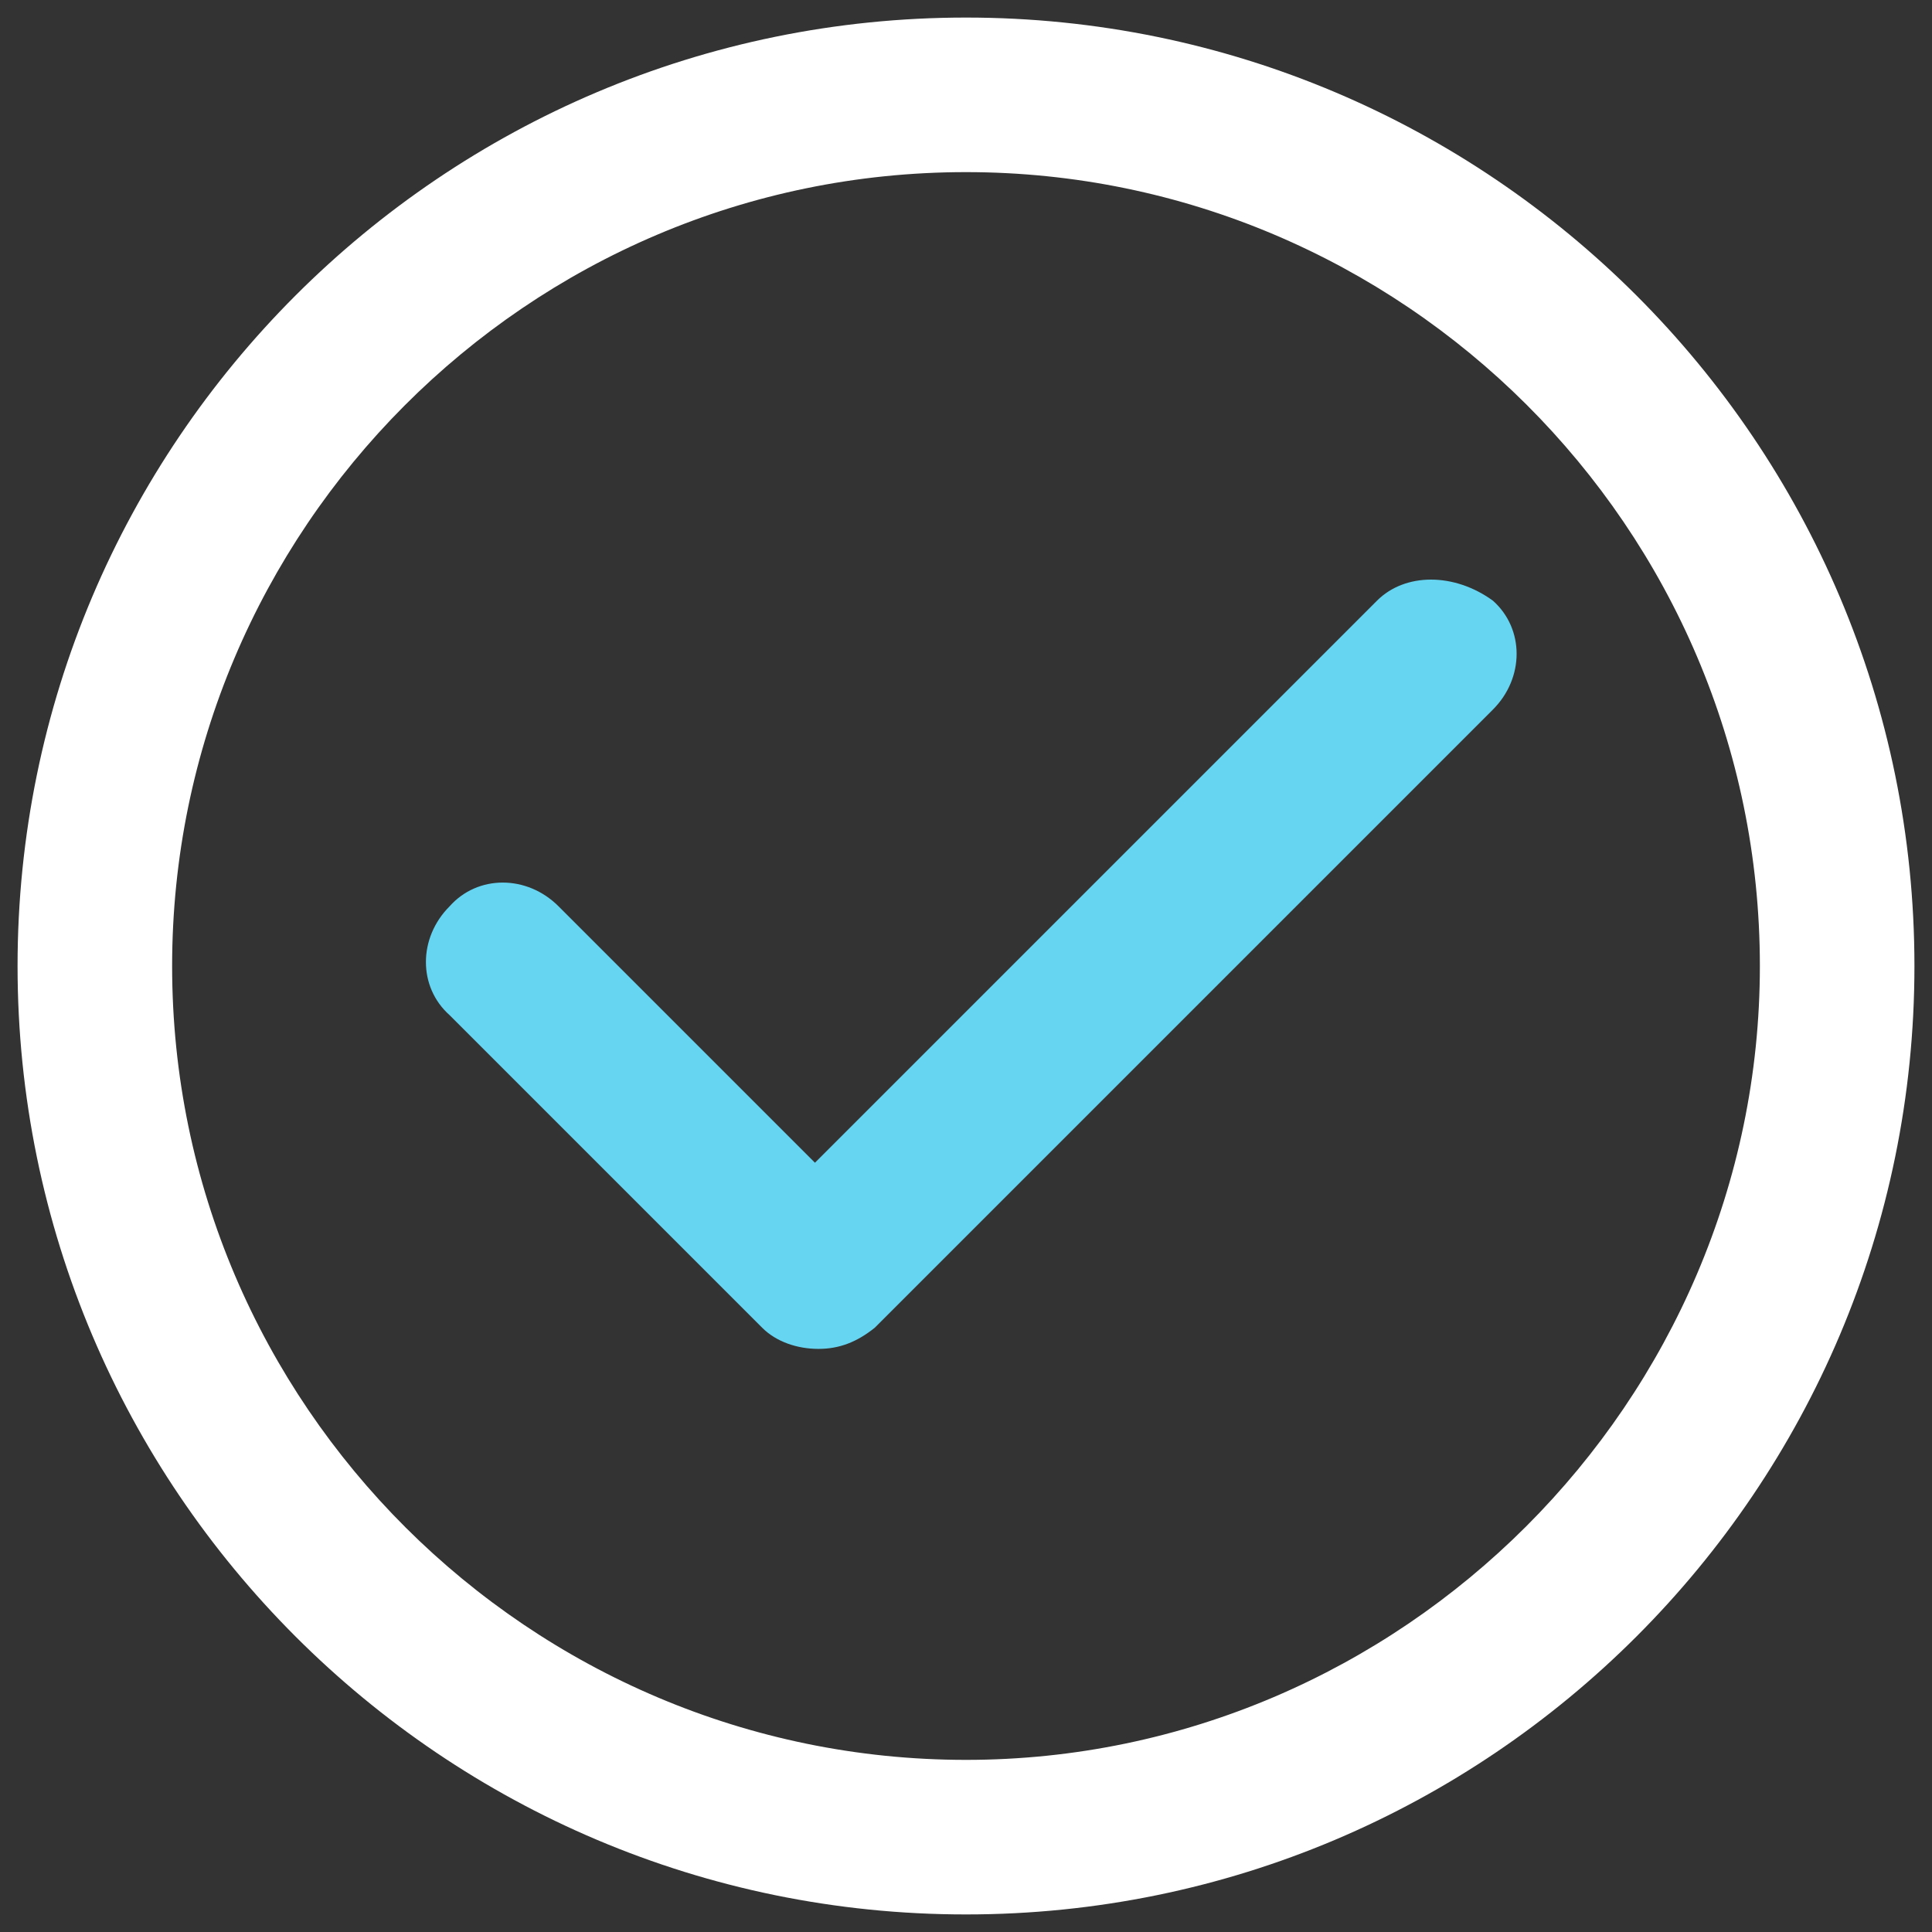 <?xml version="1.0" encoding="utf-8"?>
<!-- Generator: Adobe Illustrator 27.0.0, SVG Export Plug-In . SVG Version: 6.00 Build 0)  -->
<svg version="1.1" id="Layer_1" xmlns="http://www.w3.org/2000/svg" xmlns:xlink="http://www.w3.org/1999/xlink" x="0px" y="0px"
	 viewBox="0 0 55 55" style="enable-background:new 0 0 55 55;" xml:space="preserve">
<rect x="0" y="0" width="55" height="55" fill="#333333" stroke="none"/>
<style type="text/css">
	.st0{fill:none;}
	.st1{fill:#FFFFFF;}
	.st2{fill:#66D5F2;}
</style>
<rect class="st0" width="55" height="55"/>
<g>
	<path class="st1" d="M-959.5,26.5c-9.1-4.3-11-8.3-9.3-18.2c2.3-13.1,4.7-26.3,6.8-39.4c0.3-1.6-0.6-3.9-1.8-5.1
		c-9.8-9.7-19.8-19.3-29.9-28.8c-4.2-4-6.2-8.6-4.5-14.1c1.7-5.6,5.8-8.3,11.6-9.1c13.6-1.8,27.1-3.9,40.7-5.8
		c3-0.4,4.8-1.5,6.2-4.3c5.9-12.2,12.1-24.3,18.1-36.5c2.5-5.1,6.2-8.5,12.1-8.5c6.1-0.1,9.8,3.3,12.4,8.6c6,12.2,12.2,24.3,18,36.5
		c1.3,2.8,3,3.8,5.9,4.2c14,1.9,27.9,4,41.8,6c5.3,0.8,9,3.6,10.7,8.7c1.7,5,0.4,9.6-3.4,13.4c-10.3,10-20.6,20-31,29.8
		c-1.6,1.6-2.1,3-1.7,5.2c2.5,13.5,4.8,27,7.1,40.5c1.5,8.7-1,13-9.6,17c-1.7,0-3.5,0-5.2,0c-2.6-1.2-5.2-2.4-7.7-3.7
		c-11.5-5.9-22.9-12-34.4-17.8c-1.3-0.7-3.5-1-4.7-0.3c-14.2,7.2-28.2,14.6-42.3,21.9C-955.5,26.5-957.5,26.5-959.5,26.5z
		 M-985.1-75.6c-0.2,0.3-0.3,0.7-0.5,1c1.1,0.9,2.2,1.6,3.2,2.6c10.2,9.8,20.2,19.6,30.5,29.3c3,2.9,4,5.8,3.2,10
		c-2.8,14.7-5.2,29.4-7.7,44.2c-0.1,0.5,0.1,1.1,0.1,1.9c1.4-0.7,2.6-1.2,3.7-1.8c12.7-6.6,25.5-13.1,38.1-19.9c3.7-2,6.8-2,10.5,0
		c12.6,6.7,25.4,13.3,38.1,19.9c1.1,0.6,2.3,1.1,3.8,1.8c-0.1-1.3-0.1-1.9-0.2-2.5c-2.5-14.6-4.9-29.2-7.7-43.8
		c-0.8-4.1,0.3-6.9,3.2-9.6c10.3-9.8,20.5-19.7,30.8-29.5c1-0.9,2.3-1.5,3.4-2.2c-1.5-1.2-2-1.5-2.6-1.6
		c-14.5-2.1-29.1-4.3-43.7-6.2c-4.6-0.6-7.6-2.4-9.7-6.8c-6-12.7-12.4-25.2-18.7-37.8c-0.6-1.1-1.2-2.2-2.1-3.9
		c-7.3,14.6-14.3,28.5-21.2,42.5c-1.7,3.5-4.1,5.3-8,5.8c-7.5,0.9-15.1,2.1-22.6,3.2C-969.1-77.9-977.1-76.7-985.1-75.6z"/>
	<path class="st1" d="M-717.8-105.3c-2.2,2.8-4.2,5.8-6.7,8.4c-6.8,6.8-13.7,13.4-20.7,20c-1.9,1.8-2.6,3.4-2.1,6.1
		c2,10.1,3.6,20.4,5.4,30.6c1.4,8.2-2,14.3-9.1,15.3c-2.6,0.4-5.7-0.4-8.2-1.6c-9.1-4.4-18.1-9-26.8-14c-3.7-2.1-6.5-2.2-10.2-0.1
		c-8.9,5-18.1,9.5-27.1,14.2c-3.7,1.9-6.7,1.4-8.7-1.2c-2.5-3.2-1.8-7.5,2.1-9.6c11.9-6.3,23.8-12.6,35.8-18.6c1.8-0.9,5-0.5,7,0.5
		c9.6,4.7,19.1,9.8,28.6,14.7c1.1,0.6,2.2,1.1,3.9,1.9c-1.3-7.7-2.5-14.9-3.7-22.1c-0.7-4.2-1.2-8.4-2.2-12.5s0.3-6.9,3.2-9.6
		c7.5-7,14.7-14.2,22.1-21.3c0.9-0.9,1.9-1.6,3.6-3.1c-8.2-1.2-15.2-2.2-22.3-3.3c-4.7-0.7-9.4-1.5-14.1-2c-3.5-0.4-5.6-2.1-7.1-5.2
		c-4.6-9.5-9.4-19-14.2-28.4c-0.5-1.1-1.2-2.1-2-3.6c-5.3,10.6-10.5,20.7-15.3,30.9c-1.9,4.1-4.6,6.1-9,6.6
		c-12.2,1.5-24.4,3.4-36.7,5.2c-4,0.6-7.3-1.7-7.8-5.2c-0.5-3.8,1.5-6.7,5.7-7.3c11.2-1.7,22.5-3.2,33.6-5.1c1.5-0.2,3.3-1.6,4-3
		c4.8-9.2,9.4-18.4,13.9-27.8c2.4-5.1,5.7-8.9,11.7-8.9c5.9,0,9.1,3.7,11.4,8.7c4.3,9,9,17.8,13.2,26.8c1.4,2.9,3.2,4.2,6.4,4.6
		c9.5,1.1,19,2.8,28.5,3.9c6.3,0.7,11.2,2.9,13.8,9C-717.8-109.3-717.8-107.3-717.8-105.3z"/>
	<path class="st1" d="M-794-241.7c-0.1,47.9-31.1,92-76.2,108c-4.7,1.7-8.2,0.4-9.6-3.5c-1.3-3.6,0.6-6.8,5.1-8.5
		c9.7-3.6,18.6-8.4,26.7-14.7c1-0.8,2.1-2.2,2.2-3.5c1.8-20.9-8.8-39.8-27.2-48.8c-2.4-1.2-4.1-1-6.4,0.4
		c-20,11.7-40.2,11.7-60.2-0.1c-2.4-1.4-4.1-1.3-6.4-0.2c-18.2,8.7-29.3,28.4-27.1,48.8c0.1,1.1,1.1,2.6,2.1,3.1
		c8.3,4.8,16.6,9.4,25,14.1c0.8,0.4,1.6,0.6,2.4,0.9c4.2,1.7,6,5,4.7,8.4c-1.3,3.7-4.9,5.1-9.3,3.5c-29.6-10.9-51.5-30.5-65-59
		c-30.7-64.8,4.4-140.9,73.4-160.1c66.8-18.6,134.9,26.4,144.3,95.4C-794.8-252.1-794.5-246.9-794-241.7z M-953.3-223.7
		c-21.7-27.1-15.3-60.9,4.6-79.5c20.5-19.1,51.9-20.8,74.2-3.6c11,8.5,18.2,19.5,21.1,33c4.1,18.6-0.4,35.3-12.4,50.2
		c19.3,10.8,30.1,27,32.9,48.7c33-35.3,37.3-99.8-6.2-141.3c-42.6-40.7-111.4-36.6-148.8,8.7c-37.2,44.9-25.8,104.4,2,132.3
		C-982-198.1-976.2-206.7-953.3-223.7z M-864.6-260.9c0-24.5-20.3-44.8-44.8-44.8c-24.4,0-44.6,20.1-44.7,44.5
		c-0.2,24.5,20.1,44.9,44.6,45C-885-216.1-864.7-236.4-864.6-260.9z"/>
	<path class="st1" d="M-1027.5-150c-5.4,10.7-10.6,20.5-15.1,30.5c-2.3,5-5.8,6.8-10.9,7.5c-10.4,1.2-20.7,2.9-31.1,4.4
		c-0.4,0.1-0.9,0.2-1.4,0.3c2.1,2.2,3.9,4.3,6,6.3c6.4,6.3,12.9,12.5,19.4,18.7c2.5,2.3,3.3,4.9,2.7,8.4c-2.1,11.5-4,23-6.1,35.3
		c1.7-0.8,2.8-1.4,3.9-1.9c9.3-4.8,18.6-9.6,27.8-14.6c3.3-1.8,6.2-1.9,9.5-0.1c11.1,5.9,22.3,11.7,33.4,17.5c2.9,1.5,4.6,3.8,4,7.3
		c-0.6,3.1-2.6,4.9-5.7,5c-1.6,0.1-3.4-0.6-4.9-1.4c-9.4-4.8-18.8-9.7-28.1-14.7c-2.3-1.2-4.1-1.4-6.5-0.1
		c-9.3,5-18.8,9.8-28.1,14.8c-4.7,2.5-9.2,3.2-13.7-0.1c-4.5-3.2-5.3-7.8-4.4-13c1.8-10.6,3.6-21.1,5.6-31.7
		c0.4-2.2-0.1-3.4-1.6-4.9c-7.8-7.4-15.4-14.9-23.2-22.3c-3.7-3.5-5.8-7.5-4.3-12.7c1.6-5.3,5.4-7.7,10.7-8.4
		c10.6-1.4,21.2-3.1,31.8-4.5c2.6-0.3,4.1-1.4,5.3-3.8c4.5-9.3,9.3-18.5,13.8-27.8c2.3-4.9,5.6-8.4,11.3-8.4c5.8,0,9.2,3.5,11.6,8.6
		c4.5,9.4,9.3,18.7,13.9,28.1c0.9,1.8,1.9,2.8,4.1,3.1c10.9,1.4,21.7,3,32.5,4.7c5.3,0.8,7.6,3.7,6.8,7.9c-0.7,3.7-3.9,5.4-8.8,4.7
		c-12.2-1.8-24.4-3.6-36.6-5.2c-3.8-0.5-6-2.4-7.6-5.7C-1016.8-128.6-1022-138.9-1027.5-150z"/>
	<path class="st1" d="M-943.1-55.8c-4.7,0-7.3-2.1-7.7-5.6c-0.4-3.6,1.7-6.5,5.6-7.1c5.8-0.9,11.6-1.7,17.4-2.4
		c2.2-0.3,3.5-1.1,4.5-3.2c2.5-5.3,5.1-10.5,7.8-15.7c2.1-4,5.5-5.3,8.9-3.7c3.4,1.7,4.5,5.3,2.6,9.2c-3.4,7-6.8,14.1-10.6,21
		c-0.9,1.7-2.9,3.4-4.7,3.8C-927.5-58-935.7-56.9-943.1-55.8z"/>
</g>
<g>
	<path class="st1" d="M-883.1,612.2c-3.9,10.7-7.7,21-11.5,31.4c-1,2.7-2,5.4-3,8.1c-0.9,2.5-2.1,4.7-5.1,4.5
		c-2.9-0.2-3.8-2.4-4.5-4.8c-6-20.3-12-40.6-18.1-60.9c-2.4-8.1-4.8-16.2-7.3-24.3c-0.2-0.6-0.5-1.3-1.1-2.9c-2.4,8-4.5,15-6.6,21.9
		c-6.5,22-13,43.9-19.6,65.9c-0.5,1.8-1.7,3.7-3.2,4.7c-2.3,1.6-5-0.1-6.3-3.8c-4.5-12.3-9-24.5-13.5-36.8c-0.3-0.8-0.6-1.6-1.1-2.8
		c-1.2,0.8-2.3,1.5-3.4,2.3c-10.1,7.5-20.2,15-30.3,22.6c-2.1,1.6-4.2,2.9-6.8,1.1c-2.5-1.8-2-4.2-1.3-6.7
		c9.3-31,18.5-62.1,27.8-93.5c-2.5-0.6-4.8-1.2-7.2-1.9c-11.4-3.3-15.7-9.2-15.4-21c0.1-4.5,0.5-9,0.8-13.4c0.3-4.1-1-7.6-3.6-10.7
		c-2.3-2.8-4.7-5.5-7-8.3c-9-10.7-9-19.1-0.1-29.7c1.5-1.8,3-3.7,4.7-5.4c5.3-5.1,6.9-11.3,5.8-18.4c-0.5-3.2-0.6-6.5-0.7-9.7
		c-0.1-10.7,4-16.4,14.3-19.6c3.9-1.2,7.9-2.1,12-3c5.3-1.2,9.3-4,12-8.7c2-3.5,4-6.9,6.3-10.2c6.4-9.2,13.5-11.5,24-7.7
		c3.6,1.3,7.2,2.7,10.7,4.4c5.4,2.5,10.5,2.2,15.9-0.1c4.6-1.9,9.2-3.8,14-5.3c7.2-2.2,13.4,0.1,18,5.8c2.9,3.6,5.4,7.5,7.6,11.5
		c3.2,5.9,7.8,9.4,14.5,10.6c4.4,0.8,8.8,2,13,3.5c7.8,2.8,11.7,8.6,11.8,16.8c0,3.6,0,7.3-0.6,10.8c-1.1,7.5,0.4,14,6.1,19.5
		c2.4,2.3,4.5,5,6.5,7.7c6.2,8.5,6.2,15.8-0.1,24.4c-2,2.7-4.1,5.4-6.5,7.7c-5.3,5.3-7,11.5-6,18.8c0.5,3.8,0.6,7.7,0.6,11.6
		c0,8.1-4,13.7-11.6,16.6c-3.5,1.3-7.1,2.2-11,3.4c3.9,13.1,7.7,26,11.6,39c5.4,18,10.7,36,16.1,54.1c0.8,2.6,1.5,5.2-1.2,7.1
		c-2.7,1.8-4.9,0.2-7.1-1.4c-10-7.5-20-14.9-30-22.4C-880.8,613.8-881.8,613.1-883.1,612.2z M-855.7,422.4c0.3-10-1.2-12-10.1-14.5
		c-2.6-0.7-5.3-1.3-8-1.8c-8.6-1.7-15-6.3-19.3-14c-1.9-3.5-4-6.9-6.4-10.1c-3.2-4.4-6-5.3-11-3.6c-4.1,1.4-8.1,3.1-12.2,4.8
		c-7.1,3.1-14.2,3.2-21.4,0.1c-3.8-1.6-7.6-3.2-11.4-4.6c-6.2-2.2-9.1-1.3-12.8,4.1c-2.5,3.7-4.8,7.6-7.2,11.4
		c-3.6,5.8-8.7,9.5-15.3,11.1c-4.7,1.2-9.5,2.2-14.1,3.7c-4.9,1.6-6.6,4-6.6,9.1c0,3.4,0.1,6.8,0.6,10.1c1.3,9.6-0.9,18-7.8,25.1
		c-2.4,2.5-4.7,5.2-6.7,8c-3.5,4.8-3.5,8.2,0,13c2.8,3.8,6,7.3,9.1,10.9c4,4.8,6,10.3,5.7,16.6c-0.3,5.1-0.7,10.2-0.8,15.3
		c-0.1,5.5,1.6,7.9,7,9.6c3.5,1.1,7.2,2.1,10.8,2.8c8.7,1.7,15.3,6.2,19.7,14.1c2,3.6,4.2,7.1,6.6,10.4c3,4,5.7,4.9,10.5,3.3
		c4.8-1.6,9.6-3.6,14.3-5.5c5.9-2.4,11.8-2.5,17.8-0.1c4.6,1.9,9.2,3.8,13.9,5.5c5.4,1.9,8.3,1,11.7-3.7c2.7-3.8,5-7.7,7.4-11.7
		c3.7-6.1,9-9.9,15.9-11.5c4.5-1.1,9-2.1,13.4-3.5c5.4-1.7,7-4.1,7-9.6c0-3.2-0.1-6.5-0.6-9.7c-1.3-9.6,0.8-18,7.7-25.1
		c2.4-2.5,4.7-5.2,6.7-8c3.5-4.8,3.6-8.2,0-13c-2.8-3.7-5.8-7.2-8.8-10.7c-4.4-5.1-6.4-10.9-5.9-17.6
		C-856.2,429.4-855.9,425.5-855.7,422.4z M-989.1,539.9c-8.4,28.2-16.4,55.1-24.7,83.1c9.5-7.1,18.1-13.5,26.7-19.9
		c5.8-4.3,7.9-3.7,10.3,2.9c3.7,10.1,7.5,20.3,11.6,31.4c7.6-25.6,15-50.4,22.5-75.7c-3.4,1.3-6,2.4-8.6,3.4
		c-11.5,4.2-18.5,2-25.3-8.2c-2.4-3.6-4.5-7.5-7-11.1C-984.9,543.8-986.8,542.3-989.1,539.9z M-902,637.4c4.2-11.4,8-21.7,11.8-31.9
		c2.2-5.9,4.6-6.6,9.7-2.7c4.4,3.3,8.8,6.6,13.2,9.8s8.7,6.5,13.9,10.3c-8.3-28-16.4-55-24.7-83.2c-2.4,2.7-4.4,4.5-5.9,6.7
		c-2.5,3.6-4.5,7.5-7,11.1c-6.4,9.4-13.6,11.7-24.3,7.8c-2.9-1-5.7-2.2-9.2-3.7C-917,587-909.6,611.7-902,637.4z"/>
	<path class="st1" d="M-933.7,527.8c-33.2-0.1-59.9-26.9-59.8-60c0.1-33.1,27.1-59.9,60.2-59.7c33.2,0.2,59.7,27,59.6,60.2
		C-873.8,501.2-900.7,527.8-933.7,527.8z M-933.6,417.1c-28,0-50.8,22.6-51,50.5c-0.1,28.2,22.5,51,50.7,51.2
		c28.1,0.2,51.1-22.6,51.1-50.7C-882.6,440-905.4,417.1-933.6,417.1z"/>
	<path class="st1" d="M-909.7,495.1c0.1,4.3-3.3,6.5-6.9,4.5c-4.4-2.4-8.8-4.7-12.9-7.6c-3.1-2.2-5.4-1.8-8.3,0.1
		c-3.9,2.6-8,5-12.3,7.1c-1.5,0.7-4.3,1-5.4,0.1c-1.3-1.1-1.9-3.7-1.7-5.5c0.8-5.3,2.3-10.5,3.2-15.7c0.2-1.4-0.4-3.4-1.4-4.4
		c-3.8-3.8-8.1-7.1-11.8-10.9c-1.2-1.2-2.5-3.7-2-5c0.6-1.5,2.9-3.1,4.6-3.4c5.4-0.9,10.9-1.1,16.3-1.9c1.3-0.2,2.9-1.3,3.4-2.5
		c2.4-4.8,4.2-9.8,6.7-14.6c0.8-1.6,3-3.7,4.4-3.6c1.7,0.1,3.8,2.1,4.7,3.8c2.4,4.6,4.4,9.5,6.4,14.3c0.8,1.8,1.7,2.7,3.8,2.8
		c5.2,0.3,10.5,0.7,15.6,1.6c1.9,0.3,4.6,1.8,5.1,3.3s-0.9,4.2-2.3,5.6c-3.4,3.5-7,6.8-10.8,9.7c-2.4,1.9-2.6,3.8-1.9,6.5
		C-911.9,484.8-910.8,490.2-909.7,495.1z M-946.5,486.9c3.5-2,6.5-3.6,9.3-5.4c2.5-1.6,4.8-1.5,7.3,0c2.8,1.8,5.7,3.3,9.2,5.3
		c-0.9-4-1.5-7.1-2.3-10.3c-0.7-2.9-0.1-5.3,2.4-7.3s4.8-4.2,7.7-6.9c-3.7-0.4-6.6-0.8-9.5-0.9c-3.6-0.2-6-1.6-7.3-5.2
		c-1-2.8-2.4-5.5-4-8.9c-1.6,3.7-3.1,6.4-4.1,9.3c-1.1,3.1-3.3,4.5-6.4,4.7c-3.1,0.2-6.3,0.6-10.2,1c3.1,2.8,5.4,5,7.9,7
		c2.4,1.9,3,4.1,2.3,7C-944.9,479.6-945.6,482.9-946.5,486.9z"/>
</g>
<g>
	<path class="st1" d="M-1639.8,263.1c3.4,1.7,4.5,4.5,4.4,8.2c-0.1,5.4,0.1,10.9-0.1,16.4c-0.1,4.6-2.6,7.4-6.2,7.3
		c-3.5-0.1-5.7-2.8-5.8-7.3c-0.1-5.4,0-10.9-0.1-16.4c-0.1-3.6,1-6.5,4.4-8.2C-1641.9,263.1-1640.9,263.1-1639.8,263.1z"/>
	<path class="st1" d="M-1603,576.6c0-7.3,0.1-14.3,0-21.4c-0.2-16,6-28.6,19.4-37.5c16.1-10.6,29-24.1,38-41.2
		c5.6-10.7,9.3-22,11.2-33.9c0.2-1,0.4-2.1,0.7-3.1c1-3.5,3.6-5.2,6.8-4.7c3.3,0.6,5.4,3.4,4.6,7.2c-1.9,8.9-3.5,18.1-6.7,26.6
		c-8.9,24-24.1,43.4-45.7,57.3c-11.8,7.7-17.2,17.9-16.3,31.8c0.4,5.6,0.1,11.2,0,16.8c0,2,0.4,3.4,2.4,4.5
		c5.3,2.9,8.1,7.5,8.1,13.6c-0.1,5.8,1,11.8-2.5,17.1c-0.3,0.5-0.1,1.6,0.3,2.2c3.7,6.5,2.7,13.5,1.8,20.3
		c-0.9,6.7-7.1,11.6-14.1,11.9c-6.4,0.2-12.7,0-19.8,0c0,4.1,0,7.9,0,11.7c-0.1,10.7-5.5,16.1-16.3,16.1c-7.2,0-14.4,0.1-21.6,0
		c-9.2-0.1-14.9-5.7-15.1-14.9c-0.1-4.1,0-8.2,0-12.8c-5.8,0-11.2,0-16.6,0c-11.8-0.1-17.7-5.9-17.8-17.6c0-5.1-0.6-10.4,2.5-15.1
		c0.4-0.6-0.3-2.1-0.7-3.2c-2.7-7.8-3.1-15.6,0.3-23.2c1-2.3,3.2-4.3,5.4-5.6c2.2-1.4,3.1-2.7,3-5.3c-0.2-6.5-0.2-13,0-19.6
		c0.3-11.9-4.5-20.9-14.7-27.4c-20.6-13.2-36.2-31-45.4-53.7c-17.5-43.2-12.3-84,15.9-121.1c19.2-25.4,45.3-40,76.8-45.2
		c0.8-0.1,1.6-0.2,2.4-0.3c4.1-0.3,6.9,1.7,7.3,5.1c0.4,3.1-1.7,5.8-5.6,6.6c-5.2,1.2-10.5,2-15.6,3.3c-40.9,11-72.8,47.1-77.8,89
		c-5.4,45,10.9,80.5,48.3,106c13.8,9.4,20.6,21.7,20.3,38.2c-0.1,7,0,14.1,0,21.4C-1654.2,576.6-1628.9,576.6-1603,576.6z
		 M-1641.4,604.6c13.2,0,26.3,0,39.5,0c9.5,0,9.5,0,9.4-9.4c0-5.8-0.5-6.3-6.4-6.3c-27.2,0-54.5,0-81.7,0c-9.7,0-9.7,0-9.6,9.5
		c0,5.4,0.9,6.2,6.2,6.2C-1669.8,604.7-1655.6,604.6-1641.4,604.6z M-1641,616.6c-13.4,0-26.9,0-40.3,0c-9,0-9,0-9,9
		c0,6.2,0.4,6.6,6.6,6.6c27.1,0,54.3,0,81.4,0c9.9,0,9.9,0,9.8-9.8c-0.1-5.1-0.7-5.8-5.8-5.8C-1612.5,616.6-1626.8,616.6-1641,616.6
		z M-1626.9,644.5c-10,0-19.3,0-28.9,0c0,4.4-0.2,8.5,0.2,12.5c0.1,1.1,2,2.8,3.2,2.8c7.4,0.3,14.8,0.3,22.2,0
		c1.1,0,3.1-1.8,3.2-2.9C-1626.7,652.9-1626.9,648.8-1626.9,644.5z"/>
	<path class="st1" d="M-1660.6,365.8c0-5.3,0-10.6,0-15.9c0-7.3,3.1-10.4,10.4-10.5c6-0.1,12-0.1,18,0c6.8,0.2,9.9,3.4,9.9,10.2
		c0,4.5,0.1,9,0,13.6c-0.1,2,0.5,3,2.5,3.8c7.9,3,7.8,3.1,13.8-2.9c2.2-2.2,4.2-4.4,6.5-6.4c4-3.5,8.3-3.7,12.2-0.1
		c5.2,4.8,10.2,9.8,15,14.9c3.7,3.9,3.4,8.4-0.4,12.5c-3.3,3.5-6.7,6.9-10.2,10.2c-1.6,1.5-1.7,2.6-1.1,4.8c1.7,6.5,5.4,8.9,12,7.8
		c3-0.5,6.1-0.2,9.2,0c5,0.2,8.3,3.3,8.5,8.2c0.2,7.2,0.2,14.4,0,21.5c-0.2,5.2-3.5,8.2-9.2,8.5c-4.6,0.2-9.3,0.2-14,0
		c-2.6-0.1-3.4,1.1-4.6,3.2c-3.4,5.5-1.9,9.3,2.9,12.9c2.4,1.8,4.5,4.2,6.5,6.5c3.9,4.2,4,8.7,0.1,12.8c-4.6,4.9-9.5,9.7-14.4,14.4
		c-4.1,3.8-8.6,3.7-12.8-0.1c-3.4-3.2-6.7-6.5-9.9-9.9c-1.7-1.8-3.1-1.8-5.5-1.2c-6.5,1.5-8.2,5.4-7.3,11.5c0.4,2.9,0.1,5.8,0,8.8
		c-0.2,5.9-3.4,9.2-9.2,9.3c-6.6,0.1-13.3,0.1-20,0c-5.6-0.1-8.9-3.3-9.1-9c-0.2-4.9-0.1-9.8,0-14.8c0.1-2-0.6-3-2.6-3.8
		c-7.8-3-7.8-3.1-13.8,2.9c-2.1,2.1-4.1,4.2-6.2,6.2c-4.2,3.8-8.7,3.9-12.8,0c-4.8-4.6-9.5-9.3-14.1-14.1c-4.1-4.3-4-8.8,0-13.1
		c3.3-3.5,6.7-6.9,10.2-10.2c1.6-1.5,1.5-2.7,1-4.8c-1.6-6.4-5.3-8.6-11.7-7.5c-2.8,0.5-5.8,0.2-8.8,0c-5.9-0.3-9-3.5-9.2-9.4
		c-0.1-6.6-0.1-13.3,0-20c0.1-5.6,3.4-8.8,9-8.9c4.8-0.1,9.6-0.1,14.4,0c2.2,0.1,3-0.8,4.1-2.6c3.6-5.8,2.3-10.1-3-13.9
		c-2.4-1.8-4.5-4.2-6.5-6.5c-3.5-3.9-3.6-8.4,0-12.2c4.7-5,9.6-9.9,14.7-14.7c4.1-3.9,8.5-3.7,12.8,0.3c3.6,3.4,6.9,7,10.5,10.3
		c0.9,0.8,2.8,1.1,4,0.7C-1665.8,368.3-1663.3,367-1660.6,365.8z M-1699.9,378.8c4.4,4.3,8.7,8.4,13,12.6c2.7,2.6,3,5.3,1.4,8.7
		c-2,4.2-3.8,8.4-5.4,12.8c-2,5.6-3.3,6.7-9.2,6.7c-5.4,0-10.8,0-16.3,0c0,5,0,9.5,0,14.4c5.9,0,11.6,0.1,17.3,0
		c4.3-0.1,6.6,1.8,7.9,5.7c1.4,4.3,3.2,8.4,5.1,12.5c2.5,5.3,2.4,6.7-1.8,10.9c-3.9,3.9-7.9,7.8-11.4,11.3c3.5,3.8,6.5,7.1,9.9,10.8
		c4.1-4.2,8.2-8.2,12.1-12.4c2.9-3.1,5.9-3.5,9.7-1.7c4.3,2.1,8.7,3.9,13.2,5.5c4.1,1.4,6,3.8,5.9,8.3c-0.2,5.7,0,11.3,0,16.9
		c5.1,0,9.7,0,14.4,0c0-5.9,0.1-11.5,0-17.1c-0.1-4.2,1.7-6.6,5.7-8c4.5-1.6,9-3.3,13.2-5.4c3.9-1.9,7-1.5,10,1.7
		c3.9,4.1,8,8.1,12,12.1c3.6-3.5,6.8-6.7,10.4-10.3c-4.2-4.1-8.3-8.2-12.5-12.3c-2.9-2.8-3.3-5.7-1.5-9.3c2.1-4.4,4-8.9,5.6-13.6
		c1.4-4,3.8-5.7,8-5.6c5.7,0.2,11.3,0,17.1,0c0-5,0-9.5,0-14.4c-5.8,0-11.3,0-16.9,0c-5.2,0-6.7-1.3-8.5-6.1
		c-1.6-4.2-3.2-8.4-5.1-12.5c-2.3-4.9-2.2-6.5,1.6-10.2c4-4,8.1-7.9,11.6-11.4c-3.6-3.7-6.8-7-10.2-10.5c-3.7,3.8-7.7,7.7-11.5,11.7
		c-3,3.1-6,3.8-9.9,1.7c-4.2-2.2-8.7-4-13.2-5.5c-4-1.3-5.8-3.7-5.7-7.9c0.1-5.7,0-11.4,0-17.2c-5,0-9.5,0-14.4,0
		c0,6.1-0.1,12,0,17.8c0,3.7-1.6,5.9-5.1,7.1c-4.5,1.6-8.9,3.4-13.2,5.4c-5.3,2.4-6.7,2.4-10.9-1.9c-3.9-3.9-7.6-8-11.3-11.8
		C-1693,372.1-1696.2,375.3-1699.9,378.8z"/>
	<path class="st1" d="M-1626.2,306.9c13.6,1.6,26.8,5.5,39.1,12c33.4,17.6,54.6,44.9,63.1,81.8c0.7,3.1,1.1,6.3,1.6,9.4
		c0.7,4.9-1.1,8-4.9,8.5c-3.4,0.5-5.8-2.1-6.9-6.7c-2.5-9.6-4.1-19.6-8-28.6c-15.9-36.2-44-57.3-82.8-64.2c-1-0.2-2.1-0.3-3.1-0.5
		c-3.4-0.8-5.4-2.9-5.1-6.5C-1633,308.7-1630.3,306.8-1626.2,306.9z"/>
	<path class="st1" d="M-1788.9,432.5c-3.3,0-6.6,0.1-9.9,0c-3.5-0.2-6-2.5-6-5.7c0.1-3.3,1.9-5.8,5.3-5.9c7-0.3,14-0.3,21,0
		c3.5,0.2,5.7,3.1,5.3,6.2c-0.4,3.5-2.6,5.4-6.2,5.5C-1782.6,432.6-1785.8,432.6-1788.9,432.5
		C-1788.9,432.6-1788.9,432.6-1788.9,432.5z"/>
	<path class="st1" d="M-1493.7,432.6c-3.2,0-6.4,0.1-9.5,0c-3.8-0.1-6.3-2.4-6.4-5.7c-0.1-3.2,2.2-6,6-6.1c6.6-0.2,13.3-0.2,19.9,0
		c3.7,0.2,6.2,3.1,5.8,6.3c-0.5,3.5-2.6,5.4-6.2,5.5C-1487.3,432.6-1490.5,432.6-1493.7,432.6L-1493.7,432.6z"/>
	<path class="st1" d="M-1753.1,308.6c2.2,1.3,3.9,2,5.2,3.2c4.3,4.1,8.5,8.3,12.7,12.6c3,3.1,3.1,6.7,0.6,9.1
		c-2.4,2.3-6,2.2-8.9-0.6c-4.5-4.3-9.1-8.6-13.1-13.3c-1.3-1.6-1.8-4.7-1.3-6.8C-1757.5,311.2-1754.9,310.1-1753.1,308.6z"/>
	<path class="st1" d="M-1544.8,335.6c-1.3-1-3.6-1.9-4.1-3.4c-0.7-1.8-0.8-4.9,0.3-6.2c4.8-5.4,10-10.6,15.4-15.5
		c2.2-2,5-1.6,7.2,0.5c2.3,2.2,3,5.1,0.8,7.5c-5,5.4-10.4,10.6-15.7,15.7C-1541.7,334.9-1543.1,335-1544.8,335.6z"/>
	<path class="st1" d="M-1738.2,517.6c1.5,1.1,3.7,2.1,4.4,3.7c0.7,1.6,0.8,4.7-0.3,5.8c-4.9,5.5-10.2,10.7-15.7,15.7
		c-2.2,2-5.1,1.4-7.2-0.7c-2.2-2.2-2.8-5.2-0.6-7.5c5-5.3,10.2-10.4,15.4-15.4C-1741.3,518.5-1739.9,518.3-1738.2,517.6z"/>
	<path class="st1" d="M-1529.8,544.7c-2.1-1.2-3.7-1.8-4.9-2.9c-4.4-4.2-8.7-8.5-13-12.9c-2.8-2.9-3-6.4-0.7-8.9
		c2.6-2.7,5.9-2.6,9.1,0.5c4.5,4.3,9.1,8.6,13.1,13.3c1.3,1.6,1.7,4.7,1.2,6.7C-1525.5,542.2-1528,543.3-1529.8,544.7z"/>
	<path class="st1" d="M-1609.4,426.5c0.1,17.5-14.3,32.1-31.8,32.2s-32-14.3-32.1-31.9s14.2-32,31.8-32.1
		C-1623.9,394.6-1609.5,408.9-1609.4,426.5z M-1641.5,406.7c-11.1,0-20,9-19.9,20.1c0,11,9.1,20.1,20.1,20c11,0,20-9.1,19.9-20.2
		C-1621.4,415.5-1630.4,406.7-1641.5,406.7z"/>
</g>
<path class="st1" d="M27.5,0.5c-14.9,0-27,12.1-27,27s12.1,27,27,27c14.9,0,27-12.1,27-27S42.4,0.5,27.5,0.5z M27.5,50.1
	c-12.4,0-22.6-10.1-22.6-22.6c0-12.4,10.1-22.6,22.6-22.6c12.4,0,22.6,10.1,22.6,22.6C50.1,39.9,39.9,50.1,27.5,50.1z"/>
<path class="st2" d="M39.2,17.1l-16,16l-7.3-7.3c-0.9-0.9-2.3-0.9-3.1,0c-0.9,0.9-0.9,2.3,0,3.1l8.9,8.9c0.4,0.4,1,0.6,1.6,0.6
	c0.6,0,1.1-0.2,1.6-0.6l17.6-17.6c0.9-0.9,0.9-2.3,0-3.1C41.4,16.3,40,16.3,39.2,17.1z"/>
</svg>
